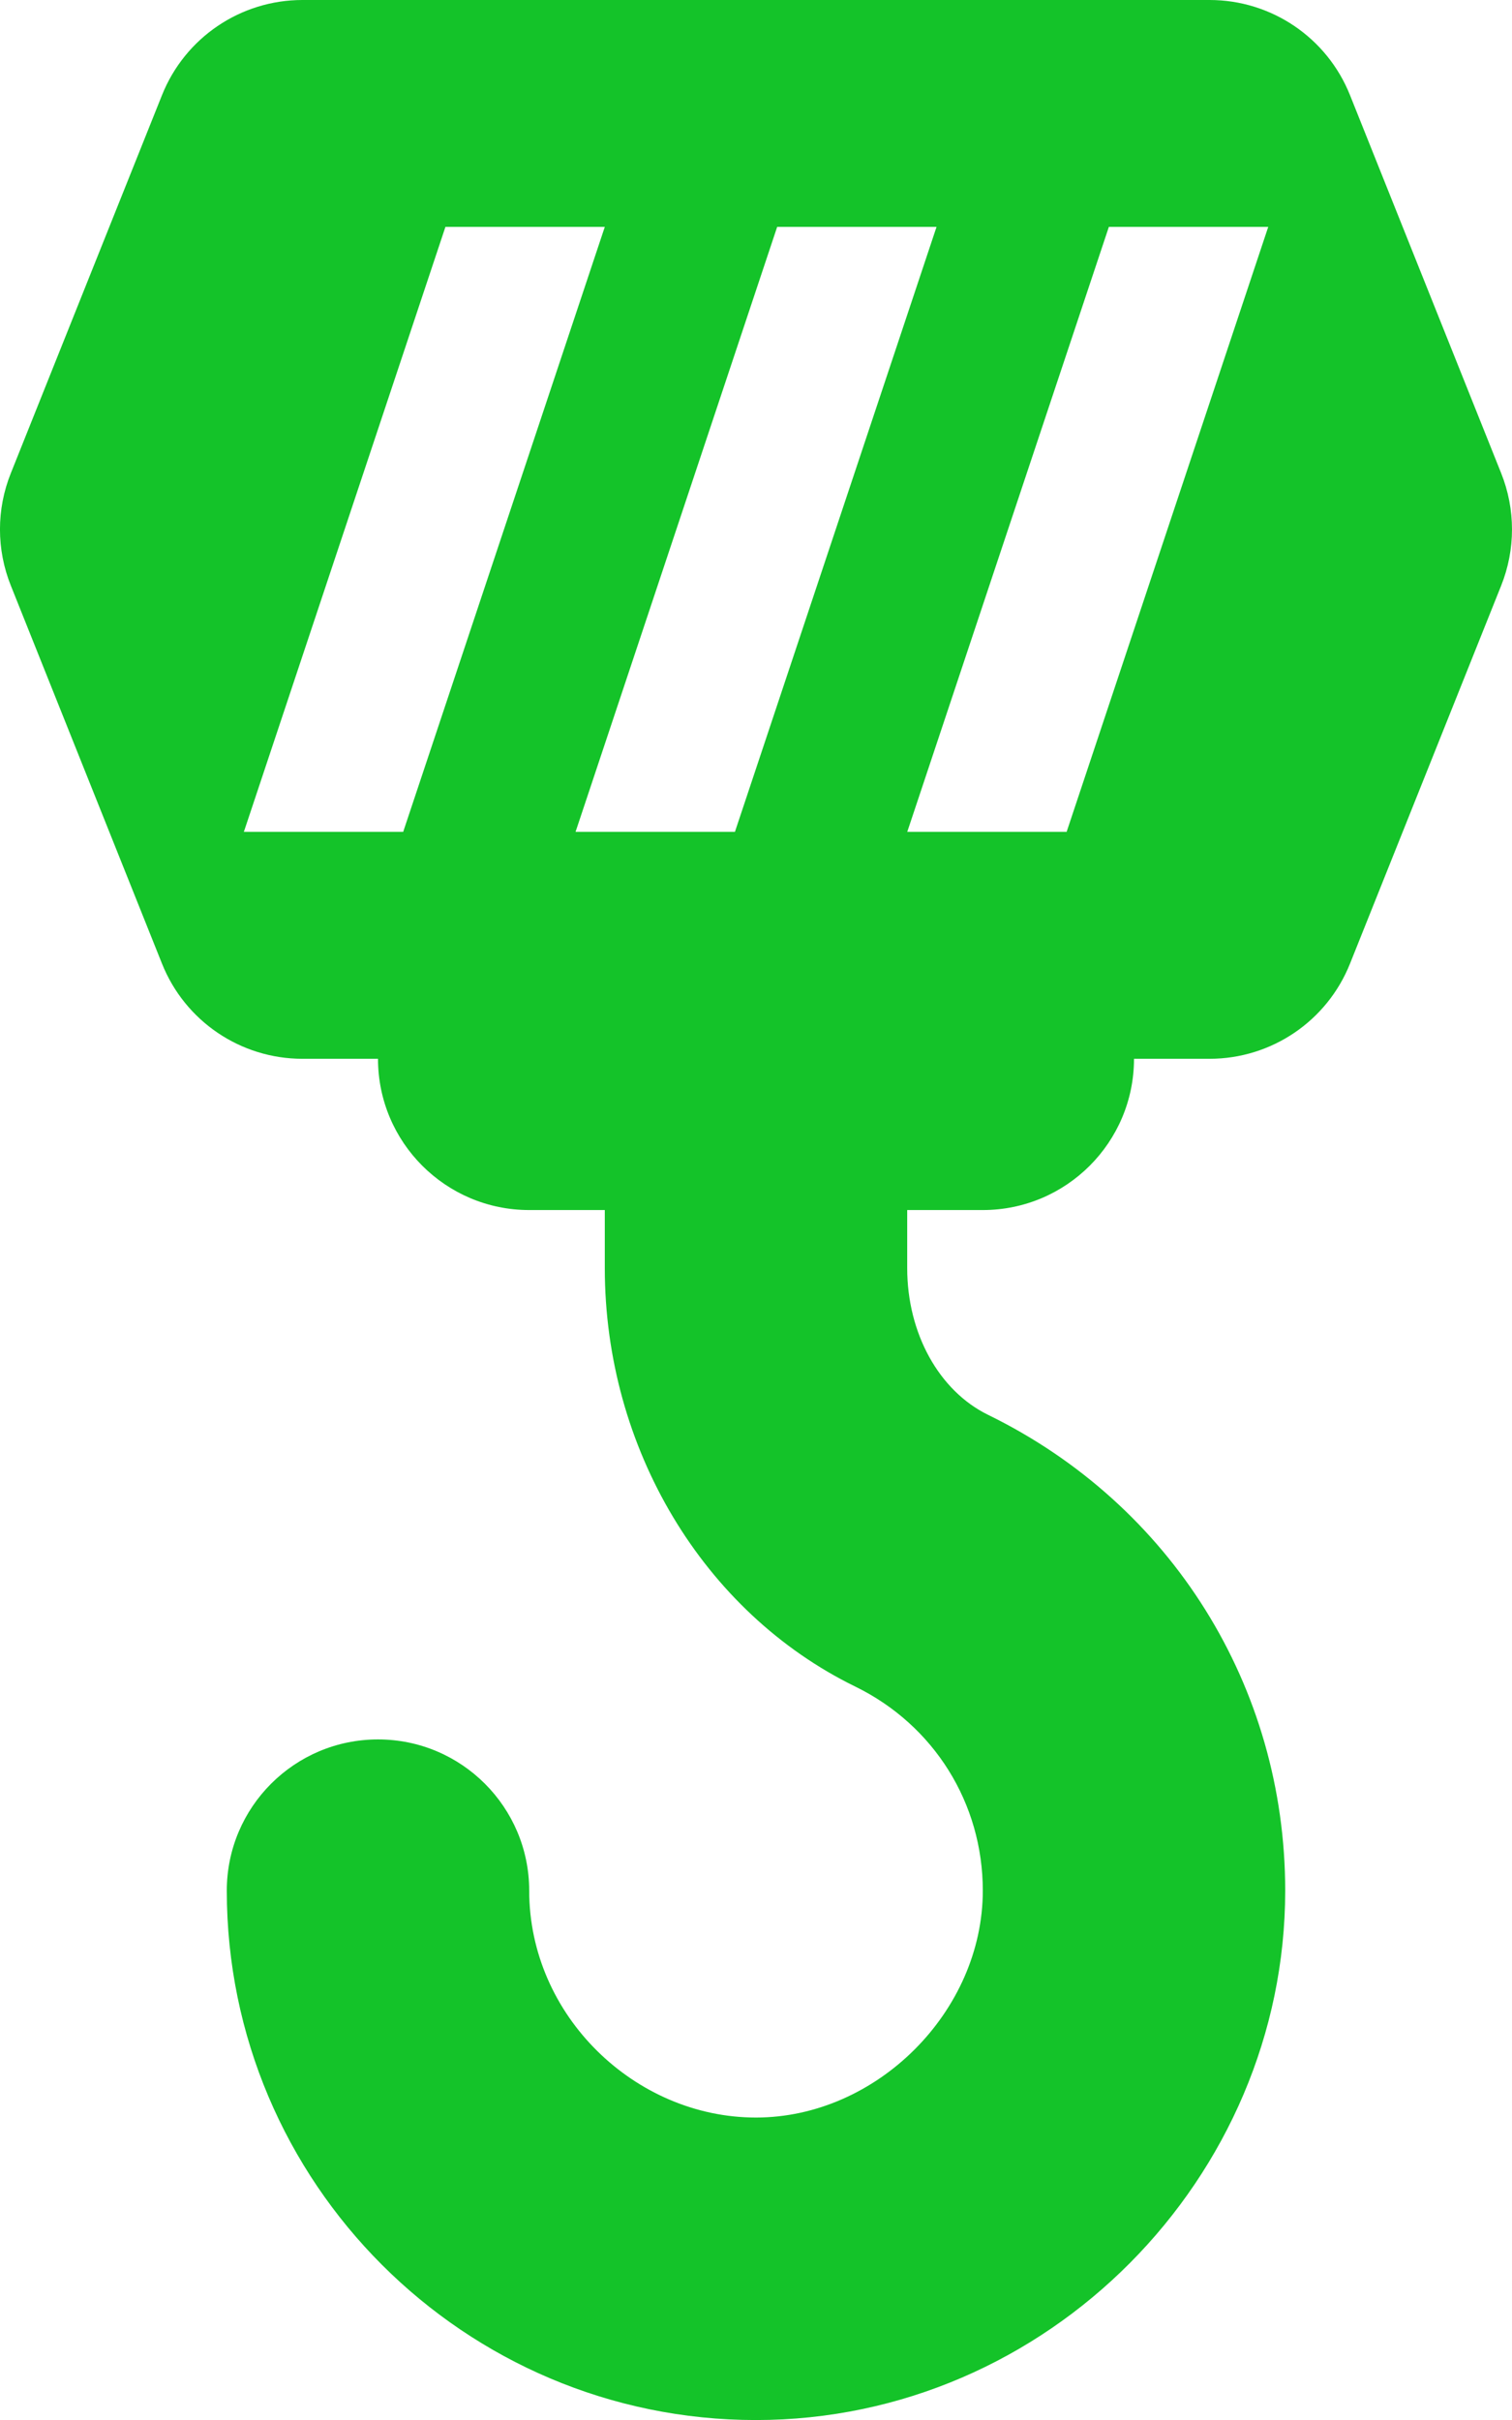 <?xml version="1.0" encoding="UTF-8"?> <svg xmlns="http://www.w3.org/2000/svg" id="Vrstva_2" viewBox="0 0 320 512"><defs><style>.cls-1{fill:#14c329;}</style></defs><g id="Vrstva_2-2"><path class="cls-1" d="M317.71,100.12l-32-80c-4.86-12.15-16.62-20.12-29.71-20.12H64c-13.09,0-24.85,7.97-29.71,20.12L2.29,100.12c-3.06,7.62-3.06,16.14,0,23.77l32,80c4.86,12.15,16.62,20.12,29.71,20.12h16c0,17.67,14.33,32,32,32h16v12.29c0,38.05,20.82,72.8,53.03,88.54,16.63,8.13,26.97,24.67,26.97,43.16,0,25.57-22.44,48.01-48.01,48.01s-47.99-21.53-47.99-48c0-17.67-14.33-32-32-32s-32,14.33-32,32c0,61.76,50.24,112,111.99,112s112.01-51.3,112.01-112.01c0-43.14-24.09-81.71-62.88-100.66-10.41-5.09-17.12-17.27-17.12-31.04v-12.29h16c17.67,0,32-14.33,32-32h16c13.09,0,24.85-7.97,29.71-20.12l32-80c3.05-7.62,3.05-16.14,0-23.77ZM85.34,176h-33.73L94.27,48h33.73l-42.67,128ZM155.54,176h-33.73l42.67-128h33.73l-42.67,128ZM225.74,176h-33.73l42.67-128h33.73l-42.67,128Z"></path></g></svg> 